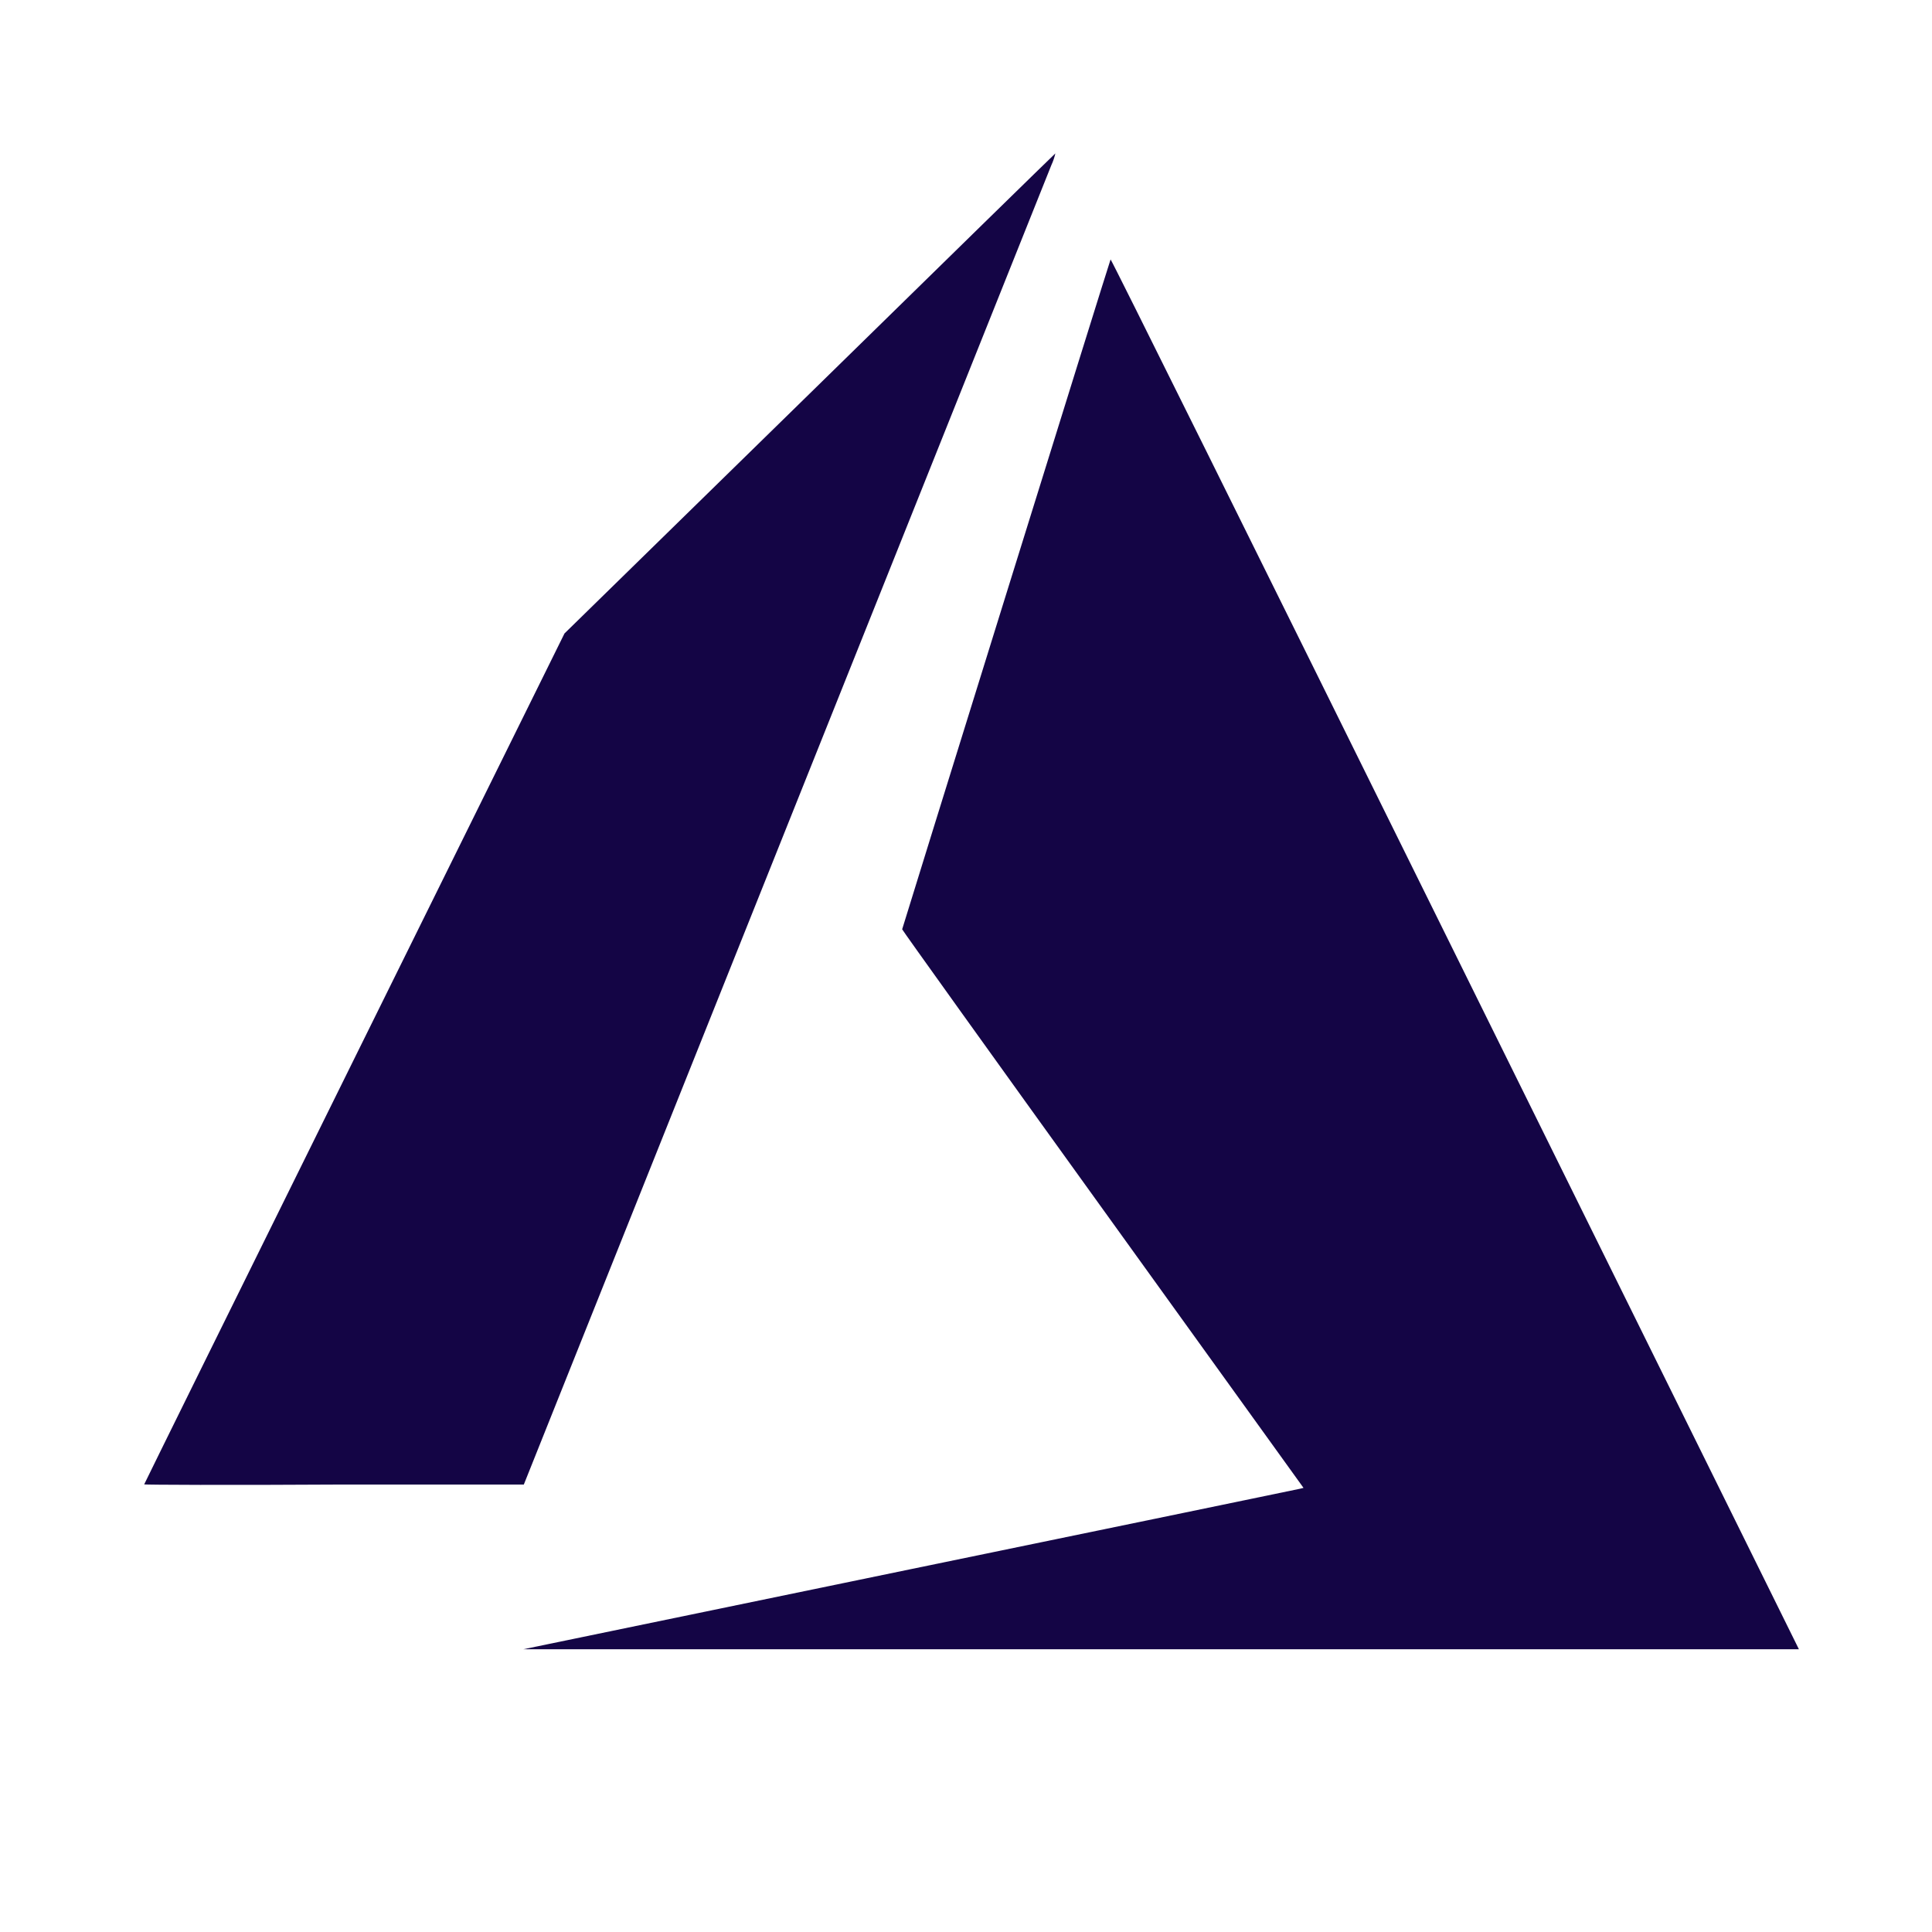 <svg width="73" height="73" viewBox="0 0 73 73" fill="none" xmlns="http://www.w3.org/2000/svg">
    <path
        d="M34.372 59.299C42.404 57.643 49.037 56.272 49.114 56.253L49.253 56.219L41.671 45.691C37.499 39.901 34.088 35.14 34.088 35.113C34.088 35.086 41.918 9.892 41.963 9.803C41.979 9.773 47.307 20.511 54.88 35.834L67.872 62.116L67.971 62.317H43.871H19.771L34.372 59.299Z"
        fill="#140545" />
    <path
        d="M5.448 56.087C5.448 56.073 9.021 48.832 13.389 39.997L21.329 23.935L30.592 14.874C35.681 9.889 39.86 5.803 39.876 5.797C39.842 5.948 39.792 6.095 39.727 6.235L29.669 31.388L19.792 56.094H12.617C8.677 56.119 5.448 56.103 5.448 56.087Z"
        fill="#140545" />
</svg>